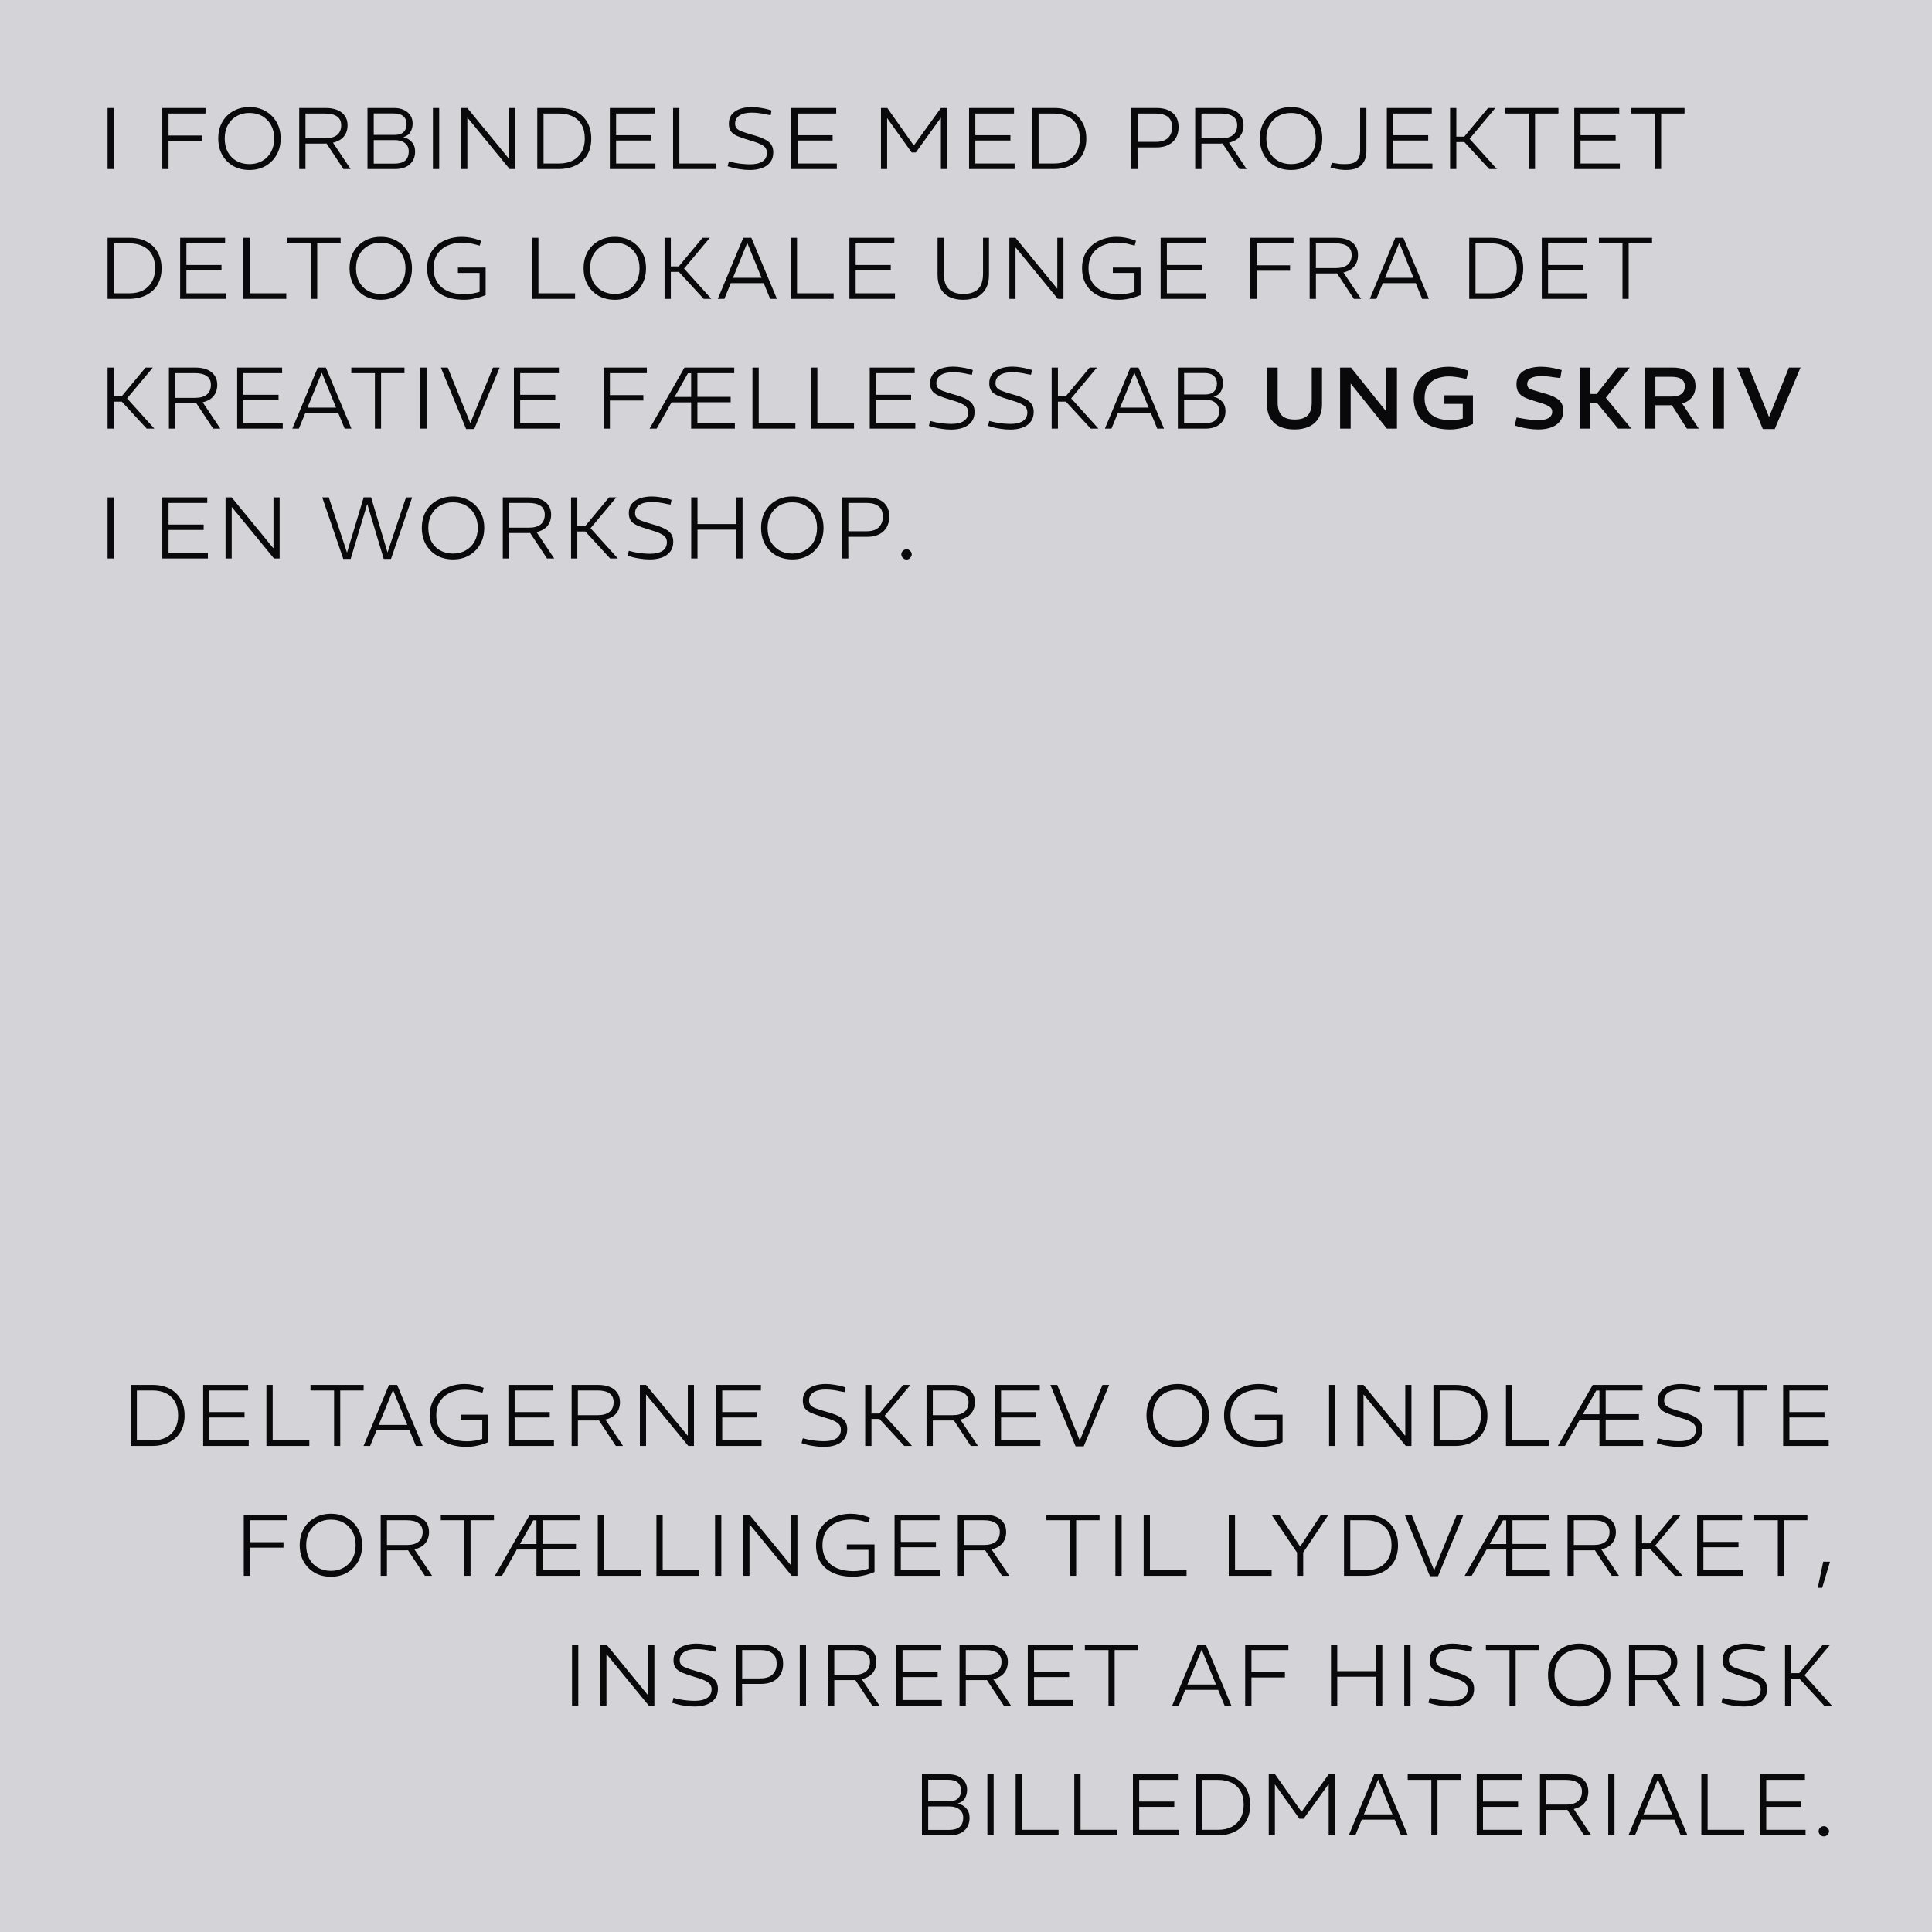<svg width="640" height="640" viewBox="0 0 640 640" fill="none" xmlns="http://www.w3.org/2000/svg">
<rect width="640" height="640" fill="#D4D4D8"/>
<path d="M35.638 56V35.77H37.712V56H35.638ZM53.767 56V35.77H68.081V37.606H55.841V44.882H66.925V46.684H55.841V56H53.767ZM82.637 56.306C80.597 56.306 78.795 55.864 77.231 54.98C75.69 54.073 74.477 52.838 73.593 51.274C72.732 49.71 72.301 47.908 72.301 45.868C72.301 43.828 72.732 42.026 73.593 40.462C74.477 38.898 75.701 37.674 77.265 36.79C78.829 35.906 80.62 35.464 82.637 35.464C84.677 35.464 86.468 35.917 88.009 36.824C89.55 37.708 90.763 38.932 91.647 40.496C92.531 42.037 92.973 43.828 92.973 45.868C92.973 47.908 92.531 49.71 91.647 51.274C90.763 52.838 89.539 54.073 87.975 54.98C86.434 55.864 84.654 56.306 82.637 56.306ZM82.637 54.368C84.224 54.368 85.629 54.017 86.853 53.314C88.1 52.611 89.075 51.625 89.777 50.356C90.48 49.064 90.831 47.568 90.831 45.868C90.831 44.168 90.48 42.683 89.777 41.414C89.075 40.145 88.111 39.159 86.887 38.456C85.663 37.753 84.246 37.402 82.637 37.402C81.028 37.402 79.611 37.753 78.387 38.456C77.163 39.159 76.2 40.145 75.497 41.414C74.794 42.683 74.443 44.168 74.443 45.868C74.443 47.568 74.783 49.064 75.463 50.356C76.166 51.625 77.129 52.611 78.353 53.314C79.6 54.017 81.028 54.368 82.637 54.368ZM99.122 56V35.77H107.928C109.379 35.77 110.637 35.985 111.702 36.416C112.79 36.847 113.629 37.493 114.218 38.354C114.83 39.193 115.136 40.235 115.136 41.482C115.136 42.389 114.978 43.216 114.66 43.964C114.343 44.712 113.867 45.358 113.232 45.902C112.598 46.423 111.793 46.831 110.818 47.126C109.866 47.421 108.722 47.568 107.384 47.568H101.196V56H99.122ZM113.776 56L107.996 47.262L109.968 46.752L116.156 56H113.776ZM101.196 45.8H107.792C109.47 45.8 110.762 45.437 111.668 44.712C112.575 43.964 113.028 42.887 113.028 41.482C113.028 40.167 112.564 39.193 111.634 38.558C110.728 37.923 109.413 37.606 107.69 37.606H101.196V45.8ZM121.734 56V35.77H130.54C132.421 35.77 133.917 36.246 135.028 37.198C136.138 38.15 136.694 39.385 136.694 40.904C136.694 41.947 136.456 42.876 135.98 43.692C135.526 44.485 134.744 45.063 133.634 45.426V45.46C134.79 45.709 135.719 46.242 136.422 47.058C137.147 47.874 137.51 48.917 137.51 50.186C137.51 51.977 136.92 53.393 135.742 54.436C134.586 55.479 132.942 56 130.812 56H121.734ZM123.808 54.198H130.676C132.24 54.198 133.418 53.869 134.212 53.212C135.005 52.532 135.402 51.489 135.402 50.084C135.402 48.951 134.982 48.055 134.144 47.398C133.328 46.741 132.228 46.412 130.846 46.412H123.808V54.198ZM123.808 44.678H130.778C132.092 44.678 133.067 44.361 133.702 43.726C134.359 43.091 134.688 42.219 134.688 41.108C134.688 40.02 134.336 39.159 133.634 38.524C132.954 37.889 131.877 37.572 130.404 37.572H123.808V44.678ZM143.415 56V35.77H145.489V56H143.415ZM152.779 56V35.77H154.819L168.555 52.532H168.657V35.77H170.697V56H168.827L154.887 39H154.819V56H152.779ZM177.98 56V35.77H185.29C187.443 35.77 189.302 36.178 190.866 36.994C192.452 37.81 193.676 38.977 194.538 40.496C195.422 41.992 195.864 43.794 195.864 45.902C195.864 47.987 195.422 49.789 194.538 51.308C193.654 52.804 192.396 53.96 190.764 54.776C189.132 55.592 187.205 56 184.984 56H177.98ZM180.054 54.164H185.188C186.956 54.164 188.474 53.835 189.744 53.178C191.013 52.498 191.988 51.546 192.668 50.322C193.37 49.075 193.722 47.602 193.722 45.902C193.722 44.089 193.37 42.57 192.668 41.346C191.988 40.122 191.002 39.193 189.71 38.558C188.44 37.923 186.933 37.606 185.188 37.606H180.054V54.164ZM202.019 56V35.77H216.911V37.606H204.093V44.78H215.721V46.548H204.093V54.164H217.115V56H202.019ZM222.97 56V35.77H225.044V54.164H237.182V56H222.97ZM248.446 56.306C247.313 56.306 246.259 56.227 245.284 56.068C244.309 55.932 243.482 55.773 242.802 55.592L241.034 55.082L241.442 53.45L243.244 53.892C244.083 54.073 244.978 54.209 245.93 54.3C246.882 54.391 247.732 54.436 248.48 54.436C250.293 54.436 251.676 54.107 252.628 53.45C253.58 52.793 254.056 51.841 254.056 50.594C254.056 49.982 253.897 49.449 253.58 48.996C253.263 48.543 252.696 48.123 251.88 47.738C251.064 47.33 249.885 46.911 248.344 46.48C246.667 45.981 245.318 45.517 244.298 45.086C243.278 44.633 242.541 44.089 242.088 43.454C241.657 42.819 241.442 41.992 241.442 40.972C241.442 39.68 241.782 38.637 242.462 37.844C243.142 37.028 244.06 36.427 245.216 36.042C246.372 35.657 247.653 35.464 249.058 35.464C249.942 35.464 250.86 35.543 251.812 35.702C252.787 35.838 253.716 36.031 254.6 36.28L255.586 36.586L255.28 38.15L254.056 37.946C253.217 37.742 252.379 37.583 251.54 37.47C250.701 37.357 249.863 37.3 249.024 37.3C247.301 37.3 245.953 37.617 244.978 38.252C244.003 38.887 243.516 39.782 243.516 40.938C243.516 41.573 243.675 42.083 243.992 42.468C244.309 42.853 244.876 43.205 245.692 43.522C246.531 43.839 247.732 44.225 249.296 44.678C250.973 45.131 252.311 45.619 253.308 46.14C254.328 46.639 255.053 47.228 255.484 47.908C255.937 48.588 256.164 49.438 256.164 50.458C256.164 51.795 255.813 52.906 255.11 53.79C254.43 54.651 253.512 55.286 252.356 55.694C251.2 56.102 249.897 56.306 248.446 56.306ZM262.117 56V35.77H277.009V37.606H264.191V44.78H275.819V46.548H264.191V54.164H277.213V56H262.117ZM291.833 56V35.77H293.941L302.679 48.146H302.747L311.689 35.77H313.729V56H311.689V38.966L303.393 50.492H301.999L293.873 39.102V56H291.833ZM321.019 56V35.77H335.911V37.606H323.093V44.78H334.721V46.548H323.093V54.164H336.115V56H321.019ZM341.97 56V35.77H349.28C351.433 35.77 353.292 36.178 354.856 36.994C356.443 37.81 357.667 38.977 358.528 40.496C359.412 41.992 359.854 43.794 359.854 45.902C359.854 47.987 359.412 49.789 358.528 51.308C357.644 52.804 356.386 53.96 354.754 54.776C353.122 55.592 351.195 56 348.974 56H341.97ZM344.044 54.164H349.178C350.946 54.164 352.465 53.835 353.734 53.178C355.003 52.498 355.978 51.546 356.658 50.322C357.361 49.075 357.712 47.602 357.712 45.902C357.712 44.089 357.361 42.57 356.658 41.346C355.978 40.122 354.992 39.193 353.7 38.558C352.431 37.923 350.923 37.606 349.178 37.606H344.044V54.164ZM374.775 56V35.77H383.105C385.394 35.77 387.185 36.314 388.477 37.402C389.769 38.49 390.415 40.065 390.415 42.128C390.415 43.488 390.12 44.678 389.531 45.698C388.941 46.695 388.103 47.466 387.015 48.01C385.927 48.554 384.623 48.826 383.105 48.826H376.815L376.849 56H374.775ZM376.849 46.99H382.867C384.023 46.99 384.997 46.809 385.791 46.446C386.607 46.061 387.219 45.505 387.627 44.78C388.057 44.055 388.273 43.182 388.273 42.162C388.273 40.53 387.785 39.363 386.811 38.66C385.859 37.957 384.544 37.606 382.867 37.606H376.849V46.99ZM395.925 56V35.77H404.731C406.182 35.77 407.44 35.985 408.505 36.416C409.593 36.847 410.432 37.493 411.021 38.354C411.633 39.193 411.939 40.235 411.939 41.482C411.939 42.389 411.78 43.216 411.463 43.964C411.146 44.712 410.67 45.358 410.035 45.902C409.4 46.423 408.596 46.831 407.621 47.126C406.669 47.421 405.524 47.568 404.187 47.568H397.999V56H395.925ZM410.579 56L404.799 47.262L406.771 46.752L412.959 56H410.579ZM397.999 45.8H404.595C406.272 45.8 407.564 45.437 408.471 44.712C409.378 43.964 409.831 42.887 409.831 41.482C409.831 40.167 409.366 39.193 408.437 38.558C407.53 37.923 406.216 37.606 404.493 37.606H397.999V45.8ZM427.684 56.306C425.644 56.306 423.842 55.864 422.278 54.98C420.737 54.073 419.524 52.838 418.64 51.274C417.779 49.71 417.348 47.908 417.348 45.868C417.348 43.828 417.779 42.026 418.64 40.462C419.524 38.898 420.748 37.674 422.312 36.79C423.876 35.906 425.667 35.464 427.684 35.464C429.724 35.464 431.515 35.917 433.056 36.824C434.597 37.708 435.81 38.932 436.694 40.496C437.578 42.037 438.02 43.828 438.02 45.868C438.02 47.908 437.578 49.71 436.694 51.274C435.81 52.838 434.586 54.073 433.022 54.98C431.481 55.864 429.701 56.306 427.684 56.306ZM427.684 54.368C429.271 54.368 430.676 54.017 431.9 53.314C433.147 52.611 434.121 51.625 434.824 50.356C435.527 49.064 435.878 47.568 435.878 45.868C435.878 44.168 435.527 42.683 434.824 41.414C434.121 40.145 433.158 39.159 431.934 38.456C430.71 37.753 429.293 37.402 427.684 37.402C426.075 37.402 424.658 37.753 423.434 38.456C422.21 39.159 421.247 40.145 420.544 41.414C419.841 42.683 419.49 44.168 419.49 45.868C419.49 47.568 419.83 49.064 420.51 50.356C421.213 51.625 422.176 52.611 423.4 53.314C424.647 54.017 426.075 54.368 427.684 54.368ZM445.804 56.306C445.169 56.306 444.523 56.261 443.866 56.17C443.209 56.079 442.483 55.932 441.69 55.728L440.738 55.49L441.18 53.926L442.098 54.062C442.619 54.153 443.152 54.232 443.696 54.3C444.24 54.345 444.897 54.368 445.668 54.368C447.413 54.368 448.66 54.005 449.408 53.28C450.179 52.532 450.564 51.433 450.564 49.982V35.77H452.638V49.948C452.638 51.965 452.094 53.529 451.006 54.64C449.941 55.751 448.207 56.306 445.804 56.306ZM459.409 56V35.77H474.301V37.606H461.483V44.78H473.111V46.548H461.483V54.164H474.505V56H459.409ZM493.315 56L485.087 47.058H481.619L481.789 45.256H485.053L492.941 35.77H495.355L486.821 45.97L495.865 56H493.315ZM480.361 56V35.77H482.435V56H480.361ZM506.461 56V37.606H498.641V35.77H516.253V37.606H508.501V56H506.461ZM521.499 56V35.77H536.391V37.606H523.573V44.78H535.201V46.548H523.573V54.164H536.595V56H521.499ZM548.231 56V37.606H540.411V35.77H558.022V37.606H550.271V56H548.231ZM35.638 99V78.77H42.948C45.101 78.77 46.96 79.178 48.524 79.994C50.111 80.81 51.335 81.977 52.196 83.496C53.08 84.992 53.522 86.794 53.522 88.902C53.522 90.987 53.08 92.789 52.196 94.308C51.312 95.804 50.054 96.96 48.422 97.776C46.79 98.592 44.863 99 42.642 99H35.638ZM37.712 97.164H42.846C44.614 97.164 46.133 96.835 47.402 96.178C48.671 95.498 49.646 94.546 50.326 93.322C51.029 92.075 51.38 90.602 51.38 88.902C51.38 87.089 51.029 85.57 50.326 84.346C49.646 83.122 48.66 82.193 47.368 81.558C46.099 80.923 44.591 80.606 42.846 80.606H37.712V97.164ZM59.677 99V78.77H74.569V80.606H61.751V87.78H73.379V89.548H61.751V97.164H74.773V99H59.677ZM80.628 99V78.77H82.702V97.164H94.84V99H80.628ZM103.043 99V80.606H95.223V78.77H112.835V80.606H105.083V99H103.043ZM126.133 99.306C124.093 99.306 122.291 98.864 120.727 97.98C119.186 97.073 117.973 95.838 117.089 94.274C116.228 92.71 115.797 90.908 115.797 88.868C115.797 86.828 116.228 85.026 117.089 83.462C117.973 81.898 119.197 80.674 120.761 79.79C122.325 78.906 124.116 78.464 126.133 78.464C128.173 78.464 129.964 78.917 131.505 79.824C133.047 80.708 134.259 81.932 135.143 83.496C136.027 85.037 136.469 86.828 136.469 88.868C136.469 90.908 136.027 92.71 135.143 94.274C134.259 95.838 133.035 97.073 131.471 97.98C129.93 98.864 128.151 99.306 126.133 99.306ZM126.133 97.368C127.72 97.368 129.125 97.017 130.349 96.314C131.596 95.611 132.571 94.625 133.273 93.356C133.976 92.064 134.327 90.568 134.327 88.868C134.327 87.168 133.976 85.683 133.273 84.414C132.571 83.145 131.607 82.159 130.383 81.456C129.159 80.753 127.743 80.402 126.133 80.402C124.524 80.402 123.107 80.753 121.883 81.456C120.659 82.159 119.696 83.145 118.993 84.414C118.291 85.683 117.939 87.168 117.939 88.868C117.939 90.568 118.279 92.064 118.959 93.356C119.662 94.625 120.625 95.611 121.849 96.314C123.096 97.017 124.524 97.368 126.133 97.368ZM153.872 99.306C151.288 99.306 149.067 98.898 147.208 98.082C145.372 97.243 143.956 96.042 142.958 94.478C141.984 92.914 141.496 91.033 141.496 88.834C141.496 86.613 142.018 84.731 143.06 83.19C144.103 81.649 145.486 80.481 147.208 79.688C148.954 78.872 150.892 78.464 153.022 78.464C153.997 78.464 154.938 78.555 155.844 78.736C156.751 78.895 157.601 79.121 158.394 79.416L159.346 79.756L158.938 81.354L157.85 81.082C157.012 80.833 156.184 80.651 155.368 80.538C154.552 80.425 153.782 80.368 153.056 80.368C151.288 80.368 149.69 80.697 148.262 81.354C146.834 81.989 145.701 82.941 144.862 84.21C144.046 85.457 143.638 87.009 143.638 88.868C143.638 90.681 144.046 92.234 144.862 93.526C145.678 94.795 146.846 95.77 148.364 96.45C149.906 97.13 151.742 97.47 153.872 97.47C154.688 97.47 155.584 97.391 156.558 97.232C157.556 97.051 158.496 96.813 159.38 96.518L158.87 97.47V90.398H151.696V88.63H160.876V97.742C160.151 98.059 159.392 98.331 158.598 98.558C157.805 98.785 157.012 98.966 156.218 99.102C155.425 99.238 154.643 99.306 153.872 99.306ZM176.286 99V78.77H178.36V97.164H190.498V99H176.286ZM203.663 99.306C201.623 99.306 199.821 98.864 198.257 97.98C196.715 97.073 195.503 95.838 194.619 94.274C193.757 92.71 193.327 90.908 193.327 88.868C193.327 86.828 193.757 85.026 194.619 83.462C195.503 81.898 196.727 80.674 198.291 79.79C199.855 78.906 201.645 78.464 203.663 78.464C205.703 78.464 207.493 78.917 209.035 79.824C210.576 80.708 211.789 81.932 212.673 83.496C213.557 85.037 213.999 86.828 213.999 88.868C213.999 90.908 213.557 92.71 212.673 94.274C211.789 95.838 210.565 97.073 209.001 97.98C207.459 98.864 205.68 99.306 203.663 99.306ZM203.663 97.368C205.249 97.368 206.655 97.017 207.879 96.314C209.125 95.611 210.1 94.625 210.803 93.356C211.505 92.064 211.857 90.568 211.857 88.868C211.857 87.168 211.505 85.683 210.803 84.414C210.1 83.145 209.137 82.159 207.913 81.456C206.689 80.753 205.272 80.402 203.663 80.402C202.053 80.402 200.637 80.753 199.413 81.456C198.189 82.159 197.225 83.145 196.523 84.414C195.82 85.683 195.469 87.168 195.469 88.868C195.469 90.568 195.809 92.064 196.489 93.356C197.191 94.625 198.155 95.611 199.379 96.314C200.625 97.017 202.053 97.368 203.663 97.368ZM233.102 99L224.874 90.058H221.406L221.576 88.256H224.84L232.728 78.77H235.142L226.608 88.97L235.652 99H233.102ZM220.148 99V78.77H222.222V99H220.148ZM237.782 99L246.214 78.77H248.9L257.366 99H255.122L247.574 80.538H247.506L239.958 99H237.782ZM241.624 93.798V92.03H253.388V93.798H241.624ZM261.951 99V78.77H264.025V97.164H276.163V99H261.951ZM281.374 99V78.77H296.266V80.606H283.448V87.78H295.076V89.548H283.448V97.164H296.47V99H281.374ZM319.115 99.306C317.392 99.306 315.885 99.011 314.593 98.422C313.324 97.81 312.338 96.892 311.635 95.668C310.932 94.444 310.581 92.891 310.581 91.01V78.77H312.655V90.602C312.655 92.982 313.21 94.705 314.321 95.77C315.454 96.835 317.064 97.368 319.149 97.368C321.257 97.368 322.866 96.835 323.977 95.77C325.088 94.705 325.643 92.982 325.643 90.602V78.77H327.615V91.01C327.615 92.891 327.252 94.444 326.527 95.668C325.824 96.892 324.838 97.81 323.569 98.422C322.3 99.011 320.815 99.306 319.115 99.306ZM334.367 99V78.77H336.407L350.143 95.532H350.245V78.77H352.285V99H350.415L336.475 82H336.407V99H334.367ZM370.822 99.306C368.238 99.306 366.016 98.898 364.158 98.082C362.322 97.243 360.905 96.042 359.908 94.478C358.933 92.914 358.446 91.033 358.446 88.834C358.446 86.613 358.967 84.731 360.01 83.19C361.052 81.649 362.435 80.481 364.158 79.688C365.903 78.872 367.841 78.464 369.972 78.464C370.946 78.464 371.887 78.555 372.794 78.736C373.7 78.895 374.55 79.121 375.344 79.416L376.296 79.756L375.888 81.354L374.8 81.082C373.961 80.833 373.134 80.651 372.318 80.538C371.502 80.425 370.731 80.368 370.006 80.368C368.238 80.368 366.64 80.697 365.212 81.354C363.784 81.989 362.65 82.941 361.812 84.21C360.996 85.457 360.588 87.009 360.588 88.868C360.588 90.681 360.996 92.234 361.812 93.526C362.628 94.795 363.795 95.77 365.314 96.45C366.855 97.13 368.691 97.47 370.822 97.47C371.638 97.47 372.533 97.391 373.508 97.232C374.505 97.051 375.446 96.813 376.33 96.518L375.82 97.47V90.398H368.646V88.63H377.826V97.742C377.1 98.059 376.341 98.331 375.548 98.558C374.754 98.785 373.961 98.966 373.168 99.102C372.374 99.238 371.592 99.306 370.822 99.306ZM384.47 99V78.77H399.362V80.606H386.544V87.78H398.172V89.548H386.544V97.164H399.566V99H384.47ZM414.187 99V78.77H428.501V80.606H416.261V87.882H427.345V89.684H416.261V99H414.187ZM433.843 99V78.77H442.649C444.1 78.77 445.358 78.985 446.423 79.416C447.511 79.847 448.35 80.493 448.939 81.354C449.551 82.193 449.857 83.235 449.857 84.482C449.857 85.389 449.698 86.216 449.381 86.964C449.064 87.712 448.588 88.358 447.953 88.902C447.318 89.423 446.514 89.831 445.539 90.126C444.587 90.421 443.442 90.568 442.105 90.568H435.917V99H433.843ZM448.497 99L442.717 90.262L444.689 89.752L450.877 99H448.497ZM435.917 88.8H442.513C444.19 88.8 445.482 88.437 446.389 87.712C447.296 86.964 447.749 85.887 447.749 84.482C447.749 83.167 447.284 82.193 446.355 81.558C445.448 80.923 444.134 80.606 442.411 80.606H435.917V88.8ZM453.768 99L462.2 78.77H464.886L473.352 99H471.108L463.56 80.538H463.492L455.944 99H453.768ZM457.61 93.798V92.03H469.374V93.798H457.61ZM486.702 99V78.77H494.012C496.166 78.77 498.024 79.178 499.588 79.994C501.175 80.81 502.399 81.977 503.26 83.496C504.144 84.992 504.586 86.794 504.586 88.902C504.586 90.987 504.144 92.789 503.26 94.308C502.376 95.804 501.118 96.96 499.486 97.776C497.854 98.592 495.928 99 493.706 99H486.702ZM488.776 97.164H493.91C495.678 97.164 497.197 96.835 498.466 96.178C499.736 95.498 500.71 94.546 501.39 93.322C502.093 92.075 502.444 90.602 502.444 88.902C502.444 87.089 502.093 85.57 501.39 84.346C500.71 83.122 499.724 82.193 498.432 81.558C497.163 80.923 495.656 80.606 493.91 80.606H488.776V97.164ZM510.742 99V78.77H525.634V80.606H512.816V87.78H524.444V89.548H512.816V97.164H525.838V99H510.742ZM537.473 99V80.606H529.653V78.77H547.265V80.606H539.513V99H537.473ZM48.592 142L40.364 133.058H36.896L37.066 131.256H40.33L48.218 121.77H50.632L42.098 131.97L51.142 142H48.592ZM35.638 142V121.77H37.712V142H35.638ZM55.958 142V121.77H64.764C66.215 121.77 67.473 121.985 68.538 122.416C69.626 122.847 70.465 123.493 71.054 124.354C71.666 125.193 71.972 126.235 71.972 127.482C71.972 128.389 71.814 129.216 71.496 129.964C71.179 130.712 70.703 131.358 70.068 131.902C69.434 132.423 68.629 132.831 67.654 133.126C66.702 133.421 65.558 133.568 64.22 133.568H58.032V142H55.958ZM70.612 142L64.832 133.262L66.804 132.752L72.992 142H70.612ZM58.032 131.8H64.628C66.306 131.8 67.598 131.437 68.504 130.712C69.411 129.964 69.864 128.887 69.864 127.482C69.864 126.167 69.4 125.193 68.47 124.558C67.564 123.923 66.249 123.606 64.526 123.606H58.032V131.8ZM78.57 142V121.77H93.462V123.606H80.644V130.78H92.272V132.548H80.644V140.164H93.666V142H78.57ZM96.835 142L105.267 121.77H107.953L116.419 142H114.175L106.627 123.538H106.559L99.011 142H96.835ZM100.677 136.798V135.03H112.441V136.798H100.677ZM124.193 142V123.606H116.373V121.77H133.985V123.606H126.233V142H124.193ZM139.232 142V121.77H141.306V142H139.232ZM154.409 142.136L146.045 121.77H148.323L155.769 140.096H155.837L163.317 121.77H165.527L157.095 142.136H154.409ZM170.243 142V121.77H185.135V123.606H172.317V130.78H183.945V132.548H172.317V140.164H185.339V142H170.243ZM199.96 142V121.77H214.274V123.606H202.034V130.882H213.118V132.684H202.034V142H199.96ZM215.181 142L226.741 121.77H230.379V123.64H227.897L217.527 142H215.181ZM221.709 133.296V131.494H230.311V133.296H221.709ZM228.951 142V121.77H243.231V123.606H231.025V131.46H242.041V133.262H231.025V140.164H243.435V142H228.951ZM249.267 142V121.77H251.341V140.164H263.479V142H249.267ZM268.691 142V121.77H270.765V140.164H282.903V142H268.691ZM288.115 142V121.77H303.007V123.606H290.189V130.78H301.817V132.548H290.189V140.164H303.211V142H288.115ZM315.118 142.306C313.984 142.306 312.93 142.227 311.956 142.068C310.981 141.932 310.154 141.773 309.474 141.592L307.706 141.082L308.114 139.45L309.916 139.892C310.754 140.073 311.65 140.209 312.602 140.3C313.554 140.391 314.404 140.436 315.152 140.436C316.965 140.436 318.348 140.107 319.3 139.45C320.252 138.793 320.728 137.841 320.728 136.594C320.728 135.982 320.569 135.449 320.252 134.996C319.934 134.543 319.368 134.123 318.552 133.738C317.736 133.33 316.557 132.911 315.016 132.48C313.338 131.981 311.99 131.517 310.97 131.086C309.95 130.633 309.213 130.089 308.76 129.454C308.329 128.819 308.114 127.992 308.114 126.972C308.114 125.68 308.454 124.637 309.134 123.844C309.814 123.028 310.732 122.427 311.888 122.042C313.044 121.657 314.324 121.464 315.73 121.464C316.614 121.464 317.532 121.543 318.484 121.702C319.458 121.838 320.388 122.031 321.272 122.28L322.258 122.586L321.952 124.15L320.728 123.946C319.889 123.742 319.05 123.583 318.212 123.47C317.373 123.357 316.534 123.3 315.696 123.3C313.973 123.3 312.624 123.617 311.65 124.252C310.675 124.887 310.188 125.782 310.188 126.938C310.188 127.573 310.346 128.083 310.664 128.468C310.981 128.853 311.548 129.205 312.364 129.522C313.202 129.839 314.404 130.225 315.968 130.678C317.645 131.131 318.982 131.619 319.98 132.14C321 132.639 321.725 133.228 322.156 133.908C322.609 134.588 322.836 135.438 322.836 136.458C322.836 137.795 322.484 138.906 321.782 139.79C321.102 140.651 320.184 141.286 319.028 141.694C317.872 142.102 316.568 142.306 315.118 142.306ZM334.708 142.306C333.574 142.306 332.52 142.227 331.546 142.068C330.571 141.932 329.744 141.773 329.064 141.592L327.296 141.082L327.704 139.45L329.506 139.892C330.344 140.073 331.24 140.209 332.192 140.3C333.144 140.391 333.994 140.436 334.742 140.436C336.555 140.436 337.938 140.107 338.89 139.45C339.842 138.793 340.318 137.841 340.318 136.594C340.318 135.982 340.159 135.449 339.842 134.996C339.524 134.543 338.958 134.123 338.142 133.738C337.326 133.33 336.147 132.911 334.606 132.48C332.928 131.981 331.58 131.517 330.56 131.086C329.54 130.633 328.803 130.089 328.35 129.454C327.919 128.819 327.704 127.992 327.704 126.972C327.704 125.68 328.044 124.637 328.724 123.844C329.404 123.028 330.322 122.427 331.478 122.042C332.634 121.657 333.914 121.464 335.32 121.464C336.204 121.464 337.122 121.543 338.074 121.702C339.048 121.838 339.978 122.031 340.862 122.28L341.848 122.586L341.542 124.15L340.318 123.946C339.479 123.742 338.64 123.583 337.802 123.47C336.963 123.357 336.124 123.3 335.286 123.3C333.563 123.3 332.214 123.617 331.24 124.252C330.265 124.887 329.778 125.782 329.778 126.938C329.778 127.573 329.936 128.083 330.254 128.468C330.571 128.853 331.138 129.205 331.954 129.522C332.792 129.839 333.994 130.225 335.558 130.678C337.235 131.131 338.572 131.619 339.57 132.14C340.59 132.639 341.315 133.228 341.746 133.908C342.199 134.588 342.426 135.438 342.426 136.458C342.426 137.795 342.074 138.906 341.372 139.79C340.692 140.651 339.774 141.286 338.618 141.694C337.462 142.102 336.158 142.306 334.708 142.306ZM361.332 142L353.104 133.058H349.636L349.806 131.256H353.07L360.958 121.77H363.372L354.838 131.97L363.882 142H361.332ZM348.378 142V121.77H350.452V142H348.378ZM366.013 142L374.445 121.77H377.131L385.597 142H383.353L375.805 123.538H375.737L368.189 142H366.013ZM369.855 136.798V135.03H381.619V136.798H369.855ZM390.181 142V121.77H398.987C400.868 121.77 402.364 122.246 403.475 123.198C404.586 124.15 405.141 125.385 405.141 126.904C405.141 127.947 404.903 128.876 404.427 129.692C403.974 130.485 403.192 131.063 402.081 131.426V131.46C403.237 131.709 404.166 132.242 404.869 133.058C405.594 133.874 405.957 134.917 405.957 136.186C405.957 137.977 405.368 139.393 404.189 140.436C403.033 141.479 401.39 142 399.259 142H390.181ZM392.255 140.198H399.123C400.687 140.198 401.866 139.869 402.659 139.212C403.452 138.532 403.849 137.489 403.849 136.084C403.849 134.951 403.43 134.055 402.591 133.398C401.775 132.741 400.676 132.412 399.293 132.412H392.255V140.198ZM392.255 130.678H399.225C400.54 130.678 401.514 130.361 402.149 129.726C402.806 129.091 403.135 128.219 403.135 127.108C403.135 126.02 402.784 125.159 402.081 124.524C401.401 123.889 400.324 123.572 398.851 123.572H392.255V130.678ZM428.788 142.272C426.952 142.272 425.354 141.966 423.994 141.354C422.634 140.719 421.58 139.779 420.832 138.532C420.084 137.285 419.71 135.755 419.71 133.942V121.77H423.246V133.33C423.246 135.257 423.7 136.685 424.606 137.614C425.536 138.521 426.964 138.974 428.89 138.974C430.862 138.974 432.29 138.521 433.174 137.614C434.081 136.685 434.534 135.257 434.534 133.33V121.77H437.934V133.942C437.934 135.755 437.549 137.285 436.778 138.532C436.03 139.779 434.965 140.719 433.582 141.354C432.222 141.966 430.624 142.272 428.788 142.272ZM443.928 142V121.77H447.532L459.16 136.254H459.262V121.77H462.764V142H459.432L447.464 127.074H447.43V142H443.928ZM480.413 142.272C477.852 142.272 475.665 141.864 473.851 141.048C472.061 140.209 470.689 139.019 469.737 137.478C468.785 135.914 468.309 134.044 468.309 131.868C468.309 129.601 468.819 127.709 469.839 126.19C470.882 124.649 472.276 123.481 474.021 122.688C475.789 121.895 477.75 121.498 479.903 121.498C480.833 121.498 481.762 121.589 482.691 121.77C483.621 121.929 484.539 122.167 485.445 122.484L486.397 122.824L485.785 125.544L484.629 125.306C483.791 125.102 482.975 124.955 482.181 124.864C481.411 124.751 480.685 124.694 480.005 124.694C478.419 124.694 477.013 124.955 475.789 125.476C474.588 125.997 473.636 126.791 472.933 127.856C472.253 128.921 471.913 130.27 471.913 131.902C471.913 133.489 472.253 134.826 472.933 135.914C473.613 137.002 474.577 137.818 475.823 138.362C477.093 138.906 478.645 139.178 480.481 139.178C481.229 139.178 482.034 139.121 482.895 139.008C483.779 138.872 484.629 138.679 485.445 138.43L484.561 139.484V133.806H478.475V130.95H487.927V140.47C487.202 140.81 486.42 141.127 485.581 141.422C484.765 141.694 483.915 141.898 483.031 142.034C482.17 142.193 481.297 142.272 480.413 142.272ZM509.626 142.272C508.538 142.272 507.473 142.193 506.43 142.034C505.41 141.898 504.47 141.717 503.608 141.49L501.772 140.98L502.384 138.294L504.492 138.668C505.24 138.804 506.102 138.929 507.076 139.042C508.051 139.133 508.924 139.178 509.694 139.178C511.168 139.178 512.278 138.94 513.026 138.464C513.797 137.965 514.182 137.274 514.182 136.39C514.182 135.914 514.058 135.517 513.808 135.2C513.559 134.86 513.072 134.531 512.346 134.214C511.644 133.874 510.59 133.511 509.184 133.126C507.53 132.65 506.204 132.185 505.206 131.732C504.209 131.256 503.484 130.678 503.03 129.998C502.577 129.295 502.35 128.4 502.35 127.312C502.35 125.952 502.713 124.841 503.438 123.98C504.164 123.119 505.138 122.495 506.362 122.11C507.586 121.702 508.958 121.498 510.476 121.498C511.36 121.498 512.29 121.566 513.264 121.702C514.239 121.838 515.202 122.031 516.154 122.28L517.344 122.586L516.868 125.238L515.168 125.034C514.511 124.921 513.774 124.819 512.958 124.728C512.165 124.637 511.372 124.592 510.578 124.592C509.082 124.592 507.926 124.819 507.11 125.272C506.317 125.703 505.92 126.36 505.92 127.244C505.92 127.72 506.045 128.105 506.294 128.4C506.566 128.695 507.076 128.967 507.824 129.216C508.572 129.465 509.672 129.794 511.122 130.202C512.8 130.633 514.126 131.109 515.1 131.63C516.075 132.151 516.778 132.763 517.208 133.466C517.639 134.169 517.854 135.03 517.854 136.05C517.854 137.478 517.48 138.657 516.732 139.586C516.007 140.515 515.021 141.195 513.774 141.626C512.55 142.057 511.168 142.272 509.626 142.272ZM536.034 142L529.03 133.466H525.324L525.698 130.508H528.894L535.796 121.77H539.876L531.954 131.766L540.386 142H536.034ZM523.284 142V121.77H526.82V142H523.284ZM544.832 142V121.77H554.25C555.769 121.77 557.072 122.019 558.16 122.518C559.271 122.994 560.132 123.685 560.744 124.592C561.356 125.499 561.662 126.598 561.662 127.89C561.662 128.933 561.47 129.851 561.084 130.644C560.699 131.437 560.132 132.106 559.384 132.65C558.659 133.171 557.775 133.568 556.732 133.84C555.712 134.112 554.556 134.248 553.264 134.248H548.368V142H544.832ZM558.806 142L553.536 133.772L556.868 133.092L562.75 142H558.806ZM548.368 131.358H553.876C555.236 131.358 556.279 131.075 557.004 130.508C557.752 129.919 558.126 129.069 558.126 127.958C558.126 126.893 557.752 126.111 557.004 125.612C556.279 125.091 555.214 124.83 553.808 124.83H548.368V131.358ZM567.543 142V121.77H571.079V142H567.543ZM583.962 142.136L575.462 121.77H579.338L585.968 138.022H586.07L592.598 121.77H596.44L587.906 142.136H583.962ZM35.638 185V164.77H37.712V185H35.638ZM53.767 185V164.77H68.659V166.606H55.841V173.78H67.469V175.548H55.841V183.164H68.863V185H53.767ZM74.718 185V164.77H76.758L90.494 181.532H90.596V164.77H92.636V185H90.766L76.826 168H76.758V185H74.718ZM113.717 185.136L106.747 164.77H108.923L115.077 183.436L114.329 182.994H114.975L120.483 164.736H122.931L128.473 183.334L127.521 182.926H128.405L134.491 164.77H136.531L129.527 185.136H127.113L121.503 166.402L122.183 167.082H121.605L116.165 185.136H113.717ZM150.073 185.306C148.033 185.306 146.231 184.864 144.667 183.98C143.125 183.073 141.913 181.838 141.029 180.274C140.167 178.71 139.737 176.908 139.737 174.868C139.737 172.828 140.167 171.026 141.029 169.462C141.913 167.898 143.137 166.674 144.701 165.79C146.265 164.906 148.055 164.464 150.073 164.464C152.113 164.464 153.903 164.917 155.445 165.824C156.986 166.708 158.199 167.932 159.083 169.496C159.967 171.037 160.409 172.828 160.409 174.868C160.409 176.908 159.967 178.71 159.083 180.274C158.199 181.838 156.975 183.073 155.411 183.98C153.869 184.864 152.09 185.306 150.073 185.306ZM150.073 183.368C151.659 183.368 153.065 183.017 154.289 182.314C155.535 181.611 156.51 180.625 157.213 179.356C157.915 178.064 158.267 176.568 158.267 174.868C158.267 173.168 157.915 171.683 157.213 170.414C156.51 169.145 155.547 168.159 154.323 167.456C153.099 166.753 151.682 166.402 150.073 166.402C148.463 166.402 147.047 166.753 145.823 167.456C144.599 168.159 143.635 169.145 142.933 170.414C142.23 171.683 141.879 173.168 141.879 174.868C141.879 176.568 142.219 178.064 142.899 179.356C143.601 180.625 144.565 181.611 145.789 182.314C147.035 183.017 148.463 183.368 150.073 183.368ZM166.558 185V164.77H175.364C176.815 164.77 178.073 164.985 179.138 165.416C180.226 165.847 181.065 166.493 181.654 167.354C182.266 168.193 182.572 169.235 182.572 170.482C182.572 171.389 182.413 172.216 182.096 172.964C181.779 173.712 181.303 174.358 180.668 174.902C180.033 175.423 179.229 175.831 178.254 176.126C177.302 176.421 176.157 176.568 174.82 176.568H168.632V185H166.558ZM181.212 185L175.432 176.262L177.404 175.752L183.592 185H181.212ZM168.632 174.8H175.228C176.905 174.8 178.197 174.437 179.104 173.712C180.011 172.964 180.464 171.887 180.464 170.482C180.464 169.167 179.999 168.193 179.07 167.558C178.163 166.923 176.849 166.606 175.126 166.606H168.632V174.8ZM202.123 185L193.895 176.058H190.427L190.597 174.256H193.861L201.749 164.77H204.163L195.629 174.97L204.673 185H202.123ZM189.169 185V164.77H191.243V185H189.169ZM215.309 185.306C214.176 185.306 213.122 185.227 212.147 185.068C211.172 184.932 210.345 184.773 209.665 184.592L207.897 184.082L208.305 182.45L210.107 182.892C210.946 183.073 211.841 183.209 212.793 183.3C213.745 183.391 214.595 183.436 215.343 183.436C217.156 183.436 218.539 183.107 219.491 182.45C220.443 181.793 220.919 180.841 220.919 179.594C220.919 178.982 220.76 178.449 220.443 177.996C220.126 177.543 219.559 177.123 218.743 176.738C217.927 176.33 216.748 175.911 215.207 175.48C213.53 174.981 212.181 174.517 211.161 174.086C210.141 173.633 209.404 173.089 208.951 172.454C208.52 171.819 208.305 170.992 208.305 169.972C208.305 168.68 208.645 167.637 209.325 166.844C210.005 166.028 210.923 165.427 212.079 165.042C213.235 164.657 214.516 164.464 215.921 164.464C216.805 164.464 217.723 164.543 218.675 164.702C219.65 164.838 220.579 165.031 221.463 165.28L222.449 165.586L222.143 167.15L220.919 166.946C220.08 166.742 219.242 166.583 218.403 166.47C217.564 166.357 216.726 166.3 215.887 166.3C214.164 166.3 212.816 166.617 211.841 167.252C210.866 167.887 210.379 168.782 210.379 169.938C210.379 170.573 210.538 171.083 210.855 171.468C211.172 171.853 211.739 172.205 212.555 172.522C213.394 172.839 214.595 173.225 216.159 173.678C217.836 174.131 219.174 174.619 220.171 175.14C221.191 175.639 221.916 176.228 222.347 176.908C222.8 177.588 223.027 178.438 223.027 179.458C223.027 180.795 222.676 181.906 221.973 182.79C221.293 183.651 220.375 184.286 219.219 184.694C218.063 185.102 216.76 185.306 215.309 185.306ZM228.98 185V164.77H231.054V173.61H243.94V164.77H245.98V185H243.94V175.446H231.054V185H228.98ZM262.465 185.306C260.425 185.306 258.623 184.864 257.059 183.98C255.518 183.073 254.305 181.838 253.421 180.274C252.56 178.71 252.129 176.908 252.129 174.868C252.129 172.828 252.56 171.026 253.421 169.462C254.305 167.898 255.529 166.674 257.093 165.79C258.657 164.906 260.448 164.464 262.465 164.464C264.505 164.464 266.296 164.917 267.837 165.824C269.379 166.708 270.591 167.932 271.475 169.496C272.359 171.037 272.801 172.828 272.801 174.868C272.801 176.908 272.359 178.71 271.475 180.274C270.591 181.838 269.367 183.073 267.803 183.98C266.262 184.864 264.483 185.306 262.465 185.306ZM262.465 183.368C264.052 183.368 265.457 183.017 266.681 182.314C267.928 181.611 268.903 180.625 269.605 179.356C270.308 178.064 270.659 176.568 270.659 174.868C270.659 173.168 270.308 171.683 269.605 170.414C268.903 169.145 267.939 168.159 266.715 167.456C265.491 166.753 264.075 166.402 262.465 166.402C260.856 166.402 259.439 166.753 258.215 167.456C256.991 168.159 256.028 169.145 255.325 170.414C254.623 171.683 254.271 173.168 254.271 174.868C254.271 176.568 254.611 178.064 255.291 179.356C255.994 180.625 256.957 181.611 258.181 182.314C259.428 183.017 260.856 183.368 262.465 183.368ZM278.951 185V164.77H287.281C289.57 164.77 291.361 165.314 292.653 166.402C293.945 167.49 294.591 169.065 294.591 171.128C294.591 172.488 294.296 173.678 293.707 174.698C293.117 175.695 292.279 176.466 291.191 177.01C290.103 177.554 288.799 177.826 287.281 177.826H280.991L281.025 185H278.951ZM281.025 175.99H287.043C288.199 175.99 289.173 175.809 289.967 175.446C290.783 175.061 291.395 174.505 291.803 173.78C292.233 173.055 292.449 172.182 292.449 171.162C292.449 169.53 291.961 168.363 290.987 167.66C290.035 166.957 288.72 166.606 287.043 166.606H281.025V175.99ZM300.305 185.34C300.01 185.34 299.727 185.261 299.455 185.102C299.183 184.943 298.968 184.728 298.809 184.456C298.65 184.184 298.571 183.901 298.571 183.606C298.571 183.311 298.65 183.039 298.809 182.79C298.968 182.541 299.183 182.337 299.455 182.178C299.727 182.019 300.022 181.94 300.339 181.94C300.634 181.94 300.906 182.019 301.155 182.178C301.404 182.337 301.608 182.541 301.767 182.79C301.948 183.039 302.039 183.311 302.039 183.606C302.039 183.901 301.948 184.184 301.767 184.456C301.608 184.728 301.404 184.943 301.155 185.102C300.906 185.261 300.622 185.34 300.305 185.34Z" fill="#09090B"/>
<path d="M43.267 479V458.77H50.577C52.73 458.77 54.589 459.178 56.153 459.994C57.74 460.81 58.964 461.977 59.825 463.496C60.709 464.992 61.151 466.794 61.151 468.902C61.151 470.987 60.709 472.789 59.825 474.308C58.941 475.804 57.683 476.96 56.051 477.776C54.419 478.592 52.492 479 50.271 479H43.267ZM45.341 477.164H50.475C52.243 477.164 53.762 476.835 55.031 476.178C56.3 475.498 57.275 474.546 57.955 473.322C58.658 472.075 59.009 470.602 59.009 468.902C59.009 467.089 58.658 465.57 57.955 464.346C57.275 463.122 56.289 462.193 54.997 461.558C53.728 460.923 52.22 460.606 50.475 460.606H45.341V477.164ZM67.306 479V458.77H82.198V460.606H69.38V467.78H81.008V469.548H69.38V477.164H82.402V479H67.306ZM88.257 479V458.77H90.331V477.164H102.469V479H88.257ZM110.672 479V460.606H102.852V458.77H120.464V460.606H112.712V479H110.672ZM120.434 479L128.866 458.77H131.552L140.018 479H137.774L130.226 460.538H130.158L122.61 479H120.434ZM124.276 473.798V472.03H136.04V473.798H124.276ZM154.761 479.306C152.177 479.306 149.956 478.898 148.097 478.082C146.261 477.243 144.844 476.042 143.847 474.478C142.872 472.914 142.385 471.033 142.385 468.834C142.385 466.613 142.906 464.731 143.949 463.19C144.992 461.649 146.374 460.481 148.097 459.688C149.842 458.872 151.78 458.464 153.911 458.464C154.886 458.464 155.826 458.555 156.733 458.736C157.64 458.895 158.49 459.121 159.283 459.416L160.235 459.756L159.827 461.354L158.739 461.082C157.9 460.833 157.073 460.651 156.257 460.538C155.441 460.425 154.67 460.368 153.945 460.368C152.177 460.368 150.579 460.697 149.151 461.354C147.723 461.989 146.59 462.941 145.751 464.21C144.935 465.457 144.527 467.009 144.527 468.868C144.527 470.681 144.935 472.234 145.751 473.526C146.567 474.795 147.734 475.77 149.253 476.45C150.794 477.13 152.63 477.47 154.761 477.47C155.577 477.47 156.472 477.391 157.447 477.232C158.444 477.051 159.385 476.813 160.269 476.518L159.759 477.47V470.398H152.585V468.63H161.765V477.742C161.04 478.059 160.28 478.331 159.487 478.558C158.694 478.785 157.9 478.966 157.107 479.102C156.314 479.238 155.532 479.306 154.761 479.306ZM168.409 479V458.77H183.301V460.606H170.483V467.78H182.111V469.548H170.483V477.164H183.505V479H168.409ZM189.361 479V458.77H198.167C199.617 458.77 200.875 458.985 201.941 459.416C203.029 459.847 203.867 460.493 204.457 461.354C205.069 462.193 205.375 463.235 205.375 464.482C205.375 465.389 205.216 466.216 204.899 466.964C204.581 467.712 204.105 468.358 203.471 468.902C202.836 469.423 202.031 469.831 201.057 470.126C200.105 470.421 198.96 470.568 197.623 470.568H191.435V479H189.361ZM204.015 479L198.235 470.262L200.207 469.752L206.395 479H204.015ZM191.435 468.8H198.031C199.708 468.8 201 468.437 201.907 467.712C202.813 466.964 203.267 465.887 203.267 464.482C203.267 463.167 202.802 462.193 201.873 461.558C200.966 460.923 199.651 460.606 197.929 460.606H191.435V468.8ZM211.972 479V458.77H214.012L227.748 475.532H227.85V458.77H229.89V479H228.02L214.08 462H214.012V479H211.972ZM237.173 479V458.77H252.065V460.606H239.247V467.78H250.875V469.548H239.247V477.164H252.269V479H237.173ZM272.942 479.306C271.809 479.306 270.755 479.227 269.78 479.068C268.805 478.932 267.978 478.773 267.298 478.592L265.53 478.082L265.938 476.45L267.74 476.892C268.579 477.073 269.474 477.209 270.426 477.3C271.378 477.391 272.228 477.436 272.976 477.436C274.789 477.436 276.172 477.107 277.124 476.45C278.076 475.793 278.552 474.841 278.552 473.594C278.552 472.982 278.393 472.449 278.076 471.996C277.759 471.543 277.192 471.123 276.376 470.738C275.56 470.33 274.381 469.911 272.84 469.48C271.163 468.981 269.814 468.517 268.794 468.086C267.774 467.633 267.037 467.089 266.584 466.454C266.153 465.819 265.938 464.992 265.938 463.972C265.938 462.68 266.278 461.637 266.958 460.844C267.638 460.028 268.556 459.427 269.712 459.042C270.868 458.657 272.149 458.464 273.554 458.464C274.438 458.464 275.356 458.543 276.308 458.702C277.283 458.838 278.212 459.031 279.096 459.28L280.082 459.586L279.776 461.15L278.552 460.946C277.713 460.742 276.875 460.583 276.036 460.47C275.197 460.357 274.359 460.3 273.52 460.3C271.797 460.3 270.449 460.617 269.474 461.252C268.499 461.887 268.012 462.782 268.012 463.938C268.012 464.573 268.171 465.083 268.488 465.468C268.805 465.853 269.372 466.205 270.188 466.522C271.027 466.839 272.228 467.225 273.792 467.678C275.469 468.131 276.807 468.619 277.804 469.14C278.824 469.639 279.549 470.228 279.98 470.908C280.433 471.588 280.66 472.438 280.66 473.458C280.66 474.795 280.309 475.906 279.606 476.79C278.926 477.651 278.008 478.286 276.852 478.694C275.696 479.102 274.393 479.306 272.942 479.306ZM299.567 479L291.339 470.058H287.871L288.041 468.256H291.305L299.193 458.77H301.607L293.073 468.97L302.117 479H299.567ZM286.613 479V458.77H288.687V479H286.613ZM306.933 479V458.77H315.739C317.19 458.77 318.448 458.985 319.513 459.416C320.601 459.847 321.44 460.493 322.029 461.354C322.641 462.193 322.947 463.235 322.947 464.482C322.947 465.389 322.788 466.216 322.471 466.964C322.154 467.712 321.678 468.358 321.043 468.902C320.408 469.423 319.604 469.831 318.629 470.126C317.677 470.421 316.532 470.568 315.195 470.568H309.007V479H306.933ZM321.587 479L315.807 470.262L317.779 469.752L323.967 479H321.587ZM309.007 468.8H315.603C317.28 468.8 318.572 468.437 319.479 467.712C320.386 466.964 320.839 465.887 320.839 464.482C320.839 463.167 320.374 462.193 319.445 461.558C318.538 460.923 317.224 460.606 315.501 460.606H309.007V468.8ZM329.544 479V458.77H344.436V460.606H331.618V467.78H343.246V469.548H331.618V477.164H344.64V479H329.544ZM356.309 479.136L347.945 458.77H350.223L357.669 477.096H357.737L365.217 458.77H367.427L358.995 479.136H356.309ZM390.123 479.306C388.083 479.306 386.281 478.864 384.717 477.98C383.176 477.073 381.963 475.838 381.079 474.274C380.218 472.71 379.787 470.908 379.787 468.868C379.787 466.828 380.218 465.026 381.079 463.462C381.963 461.898 383.187 460.674 384.751 459.79C386.315 458.906 388.106 458.464 390.123 458.464C392.163 458.464 393.954 458.917 395.495 459.824C397.037 460.708 398.249 461.932 399.133 463.496C400.017 465.037 400.459 466.828 400.459 468.868C400.459 470.908 400.017 472.71 399.133 474.274C398.249 475.838 397.025 477.073 395.461 477.98C393.92 478.864 392.141 479.306 390.123 479.306ZM390.123 477.368C391.71 477.368 393.115 477.017 394.339 476.314C395.586 475.611 396.561 474.625 397.263 473.356C397.966 472.064 398.317 470.568 398.317 468.868C398.317 467.168 397.966 465.683 397.263 464.414C396.561 463.145 395.597 462.159 394.373 461.456C393.149 460.753 391.733 460.402 390.123 460.402C388.514 460.402 387.097 460.753 385.873 461.456C384.649 462.159 383.686 463.145 382.983 464.414C382.281 465.683 381.929 467.168 381.929 468.868C381.929 470.568 382.269 472.064 382.949 473.356C383.652 474.625 384.615 475.611 385.839 476.314C387.086 477.017 388.514 477.368 390.123 477.368ZM417.863 479.306C415.279 479.306 413.057 478.898 411.199 478.082C409.363 477.243 407.946 476.042 406.949 474.478C405.974 472.914 405.487 471.033 405.487 468.834C405.487 466.613 406.008 464.731 407.051 463.19C408.093 461.649 409.476 460.481 411.199 459.688C412.944 458.872 414.882 458.464 417.013 458.464C417.987 458.464 418.928 458.555 419.835 458.736C420.741 458.895 421.591 459.121 422.385 459.416L423.337 459.756L422.929 461.354L421.841 461.082C421.002 460.833 420.175 460.651 419.359 460.538C418.543 460.425 417.772 460.368 417.047 460.368C415.279 460.368 413.681 460.697 412.253 461.354C410.825 461.989 409.691 462.941 408.853 464.21C408.037 465.457 407.629 467.009 407.629 468.868C407.629 470.681 408.037 472.234 408.853 473.526C409.669 474.795 410.836 475.77 412.355 476.45C413.896 477.13 415.732 477.47 417.863 477.47C418.679 477.47 419.574 477.391 420.549 477.232C421.546 477.051 422.487 476.813 423.371 476.518L422.861 477.47V470.398H415.687V468.63H424.867V477.742C424.141 478.059 423.382 478.331 422.589 478.558C421.795 478.785 421.002 478.966 420.209 479.102C419.415 479.238 418.633 479.306 417.863 479.306ZM440.277 479V458.77H442.351V479H440.277ZM449.64 479V458.77H451.68L465.416 475.532H465.518V458.77H467.558V479H465.688L451.748 462H451.68V479H449.64ZM474.841 479V458.77H482.151C484.304 458.77 486.163 459.178 487.727 459.994C489.314 460.81 490.538 461.977 491.399 463.496C492.283 464.992 492.725 466.794 492.725 468.902C492.725 470.987 492.283 472.789 491.399 474.308C490.515 475.804 489.257 476.96 487.625 477.776C485.993 478.592 484.066 479 481.845 479H474.841ZM476.915 477.164H482.049C483.817 477.164 485.336 476.835 486.605 476.178C487.874 475.498 488.849 474.546 489.529 473.322C490.232 472.075 490.583 470.602 490.583 468.902C490.583 467.089 490.232 465.57 489.529 464.346C488.849 463.122 487.863 462.193 486.571 461.558C485.302 460.923 483.794 460.606 482.049 460.606H476.915V477.164ZM498.88 479V458.77H500.954V477.164H513.092V479H498.88ZM516.06 479L527.62 458.77H531.258V460.64H528.776L518.406 479H516.06ZM522.588 470.296V468.494H531.19V470.296H522.588ZM529.83 479V458.77H544.11V460.606H531.904V468.46H542.92V470.262H531.904V477.164H544.314V479H529.83ZM556.198 479.306C555.064 479.306 554.01 479.227 553.036 479.068C552.061 478.932 551.234 478.773 550.554 478.592L548.786 478.082L549.194 476.45L550.996 476.892C551.834 477.073 552.73 477.209 553.682 477.3C554.634 477.391 555.484 477.436 556.232 477.436C558.045 477.436 559.428 477.107 560.38 476.45C561.332 475.793 561.808 474.841 561.808 473.594C561.808 472.982 561.649 472.449 561.332 471.996C561.014 471.543 560.448 471.123 559.632 470.738C558.816 470.33 557.637 469.911 556.096 469.48C554.418 468.981 553.07 468.517 552.05 468.086C551.03 467.633 550.293 467.089 549.84 466.454C549.409 465.819 549.194 464.992 549.194 463.972C549.194 462.68 549.534 461.637 550.214 460.844C550.894 460.028 551.812 459.427 552.968 459.042C554.124 458.657 555.404 458.464 556.81 458.464C557.694 458.464 558.612 458.543 559.564 458.702C560.538 458.838 561.468 459.031 562.352 459.28L563.338 459.586L563.032 461.15L561.808 460.946C560.969 460.742 560.13 460.583 559.292 460.47C558.453 460.357 557.614 460.3 556.776 460.3C555.053 460.3 553.704 460.617 552.73 461.252C551.755 461.887 551.268 462.782 551.268 463.938C551.268 464.573 551.426 465.083 551.744 465.468C552.061 465.853 552.628 466.205 553.444 466.522C554.282 466.839 555.484 467.225 557.048 467.678C558.725 468.131 560.062 468.619 561.06 469.14C562.08 469.639 562.805 470.228 563.236 470.908C563.689 471.588 563.916 472.438 563.916 473.458C563.916 474.795 563.564 475.906 562.862 476.79C562.182 477.651 561.264 478.286 560.108 478.694C558.952 479.102 557.648 479.306 556.198 479.306ZM575.648 479V460.606H567.828V458.77H585.44V460.606H577.688V479H575.648ZM590.687 479V458.77H605.579V460.606H592.761V467.78H604.389V469.548H592.761V477.164H605.783V479H590.687ZM80.753 522V501.77H95.067V503.606H82.827V510.882H93.911V512.684H82.827V522H80.753ZM109.623 522.306C107.583 522.306 105.781 521.864 104.217 520.98C102.676 520.073 101.463 518.838 100.579 517.274C99.718 515.71 99.287 513.908 99.287 511.868C99.287 509.828 99.718 508.026 100.579 506.462C101.463 504.898 102.687 503.674 104.251 502.79C105.815 501.906 107.606 501.464 109.623 501.464C111.663 501.464 113.454 501.917 114.995 502.824C116.537 503.708 117.749 504.932 118.633 506.496C119.517 508.037 119.959 509.828 119.959 511.868C119.959 513.908 119.517 515.71 118.633 517.274C117.749 518.838 116.525 520.073 114.961 520.98C113.42 521.864 111.641 522.306 109.623 522.306ZM109.623 520.368C111.21 520.368 112.615 520.017 113.839 519.314C115.086 518.611 116.061 517.625 116.763 516.356C117.466 515.064 117.817 513.568 117.817 511.868C117.817 510.168 117.466 508.683 116.763 507.414C116.061 506.145 115.097 505.159 113.873 504.456C112.649 503.753 111.233 503.402 109.623 503.402C108.014 503.402 106.597 503.753 105.373 504.456C104.149 505.159 103.186 506.145 102.483 507.414C101.781 508.683 101.429 510.168 101.429 511.868C101.429 513.568 101.769 515.064 102.449 516.356C103.152 517.625 104.115 518.611 105.339 519.314C106.586 520.017 108.014 520.368 109.623 520.368ZM126.109 522V501.77H134.915C136.365 501.77 137.623 501.985 138.689 502.416C139.777 502.847 140.615 503.493 141.205 504.354C141.817 505.193 142.123 506.235 142.123 507.482C142.123 508.389 141.964 509.216 141.647 509.964C141.329 510.712 140.853 511.358 140.219 511.902C139.584 512.423 138.779 512.831 137.805 513.126C136.853 513.421 135.708 513.568 134.371 513.568H128.183V522H126.109ZM140.763 522L134.983 513.262L136.955 512.752L143.143 522H140.763ZM128.183 511.8H134.779C136.456 511.8 137.748 511.437 138.655 510.712C139.561 509.964 140.015 508.887 140.015 507.482C140.015 506.167 139.55 505.193 138.621 504.558C137.714 503.923 136.399 503.606 134.677 503.606H128.183V511.8ZM153.836 522V503.606H146.016V501.77H163.628V503.606H155.876V522H153.836ZM163.941 522L175.501 501.77H179.139V503.64H176.657L166.287 522H163.941ZM170.469 513.296V511.494H179.071V513.296H170.469ZM177.711 522V501.77H191.991V503.606H179.785V511.46H190.801V513.262H179.785V520.164H192.195V522H177.711ZM198.027 522V501.77H200.101V520.164H212.239V522H198.027ZM217.451 522V501.77H219.525V520.164H231.663V522H217.451ZM236.874 522V501.77H238.948V522H236.874ZM246.238 522V501.77H248.278L262.014 518.532H262.116V501.77H264.156V522H262.286L248.346 505H248.278V522H246.238ZM282.693 522.306C280.109 522.306 277.887 521.898 276.029 521.082C274.193 520.243 272.776 519.042 271.779 517.478C270.804 515.914 270.317 514.033 270.317 511.834C270.317 509.613 270.838 507.731 271.881 506.19C272.923 504.649 274.306 503.481 276.029 502.688C277.774 501.872 279.712 501.464 281.843 501.464C282.817 501.464 283.758 501.555 284.665 501.736C285.571 501.895 286.421 502.121 287.215 502.416L288.167 502.756L287.759 504.354L286.671 504.082C285.832 503.833 285.005 503.651 284.189 503.538C283.373 503.425 282.602 503.368 281.877 503.368C280.109 503.368 278.511 503.697 277.083 504.354C275.655 504.989 274.521 505.941 273.683 507.21C272.867 508.457 272.459 510.009 272.459 511.868C272.459 513.681 272.867 515.234 273.683 516.526C274.499 517.795 275.666 518.77 277.185 519.45C278.726 520.13 280.562 520.47 282.693 520.47C283.509 520.47 284.404 520.391 285.379 520.232C286.376 520.051 287.317 519.813 288.201 519.518L287.691 520.47V513.398H280.517V511.63H289.697V520.742C288.971 521.059 288.212 521.331 287.419 521.558C286.625 521.785 285.832 521.966 285.039 522.102C284.245 522.238 283.463 522.306 282.693 522.306ZM296.341 522V501.77H311.233V503.606H298.415V510.78H310.043V512.548H298.415V520.164H311.437V522H296.341ZM317.292 522V501.77H326.098C327.549 501.77 328.807 501.985 329.872 502.416C330.96 502.847 331.799 503.493 332.388 504.354C333 505.193 333.306 506.235 333.306 507.482C333.306 508.389 333.148 509.216 332.83 509.964C332.513 510.712 332.037 511.358 331.402 511.902C330.768 512.423 329.963 512.831 328.988 513.126C328.036 513.421 326.892 513.568 325.554 513.568H319.366V522H317.292ZM331.946 522L326.166 513.262L328.138 512.752L334.326 522H331.946ZM319.366 511.8H325.962C327.64 511.8 328.932 511.437 329.838 510.712C330.745 509.964 331.198 508.887 331.198 507.482C331.198 506.167 330.734 505.193 329.804 504.558C328.898 503.923 327.583 503.606 325.86 503.606H319.366V511.8ZM354.449 522V503.606H346.629V501.77H364.241V503.606H356.489V522H354.449ZM369.488 522V501.77H371.562V522H369.488ZM378.851 522V501.77H380.925V520.164H393.063V522H378.851ZM407.04 522V501.77H409.114V520.164H421.252V522H407.04ZM429.666 522V514.316L421.2 501.77H423.75L430.652 512.242H430.754L437.622 501.77H440.104L431.706 514.282V522H429.666ZM445.224 522V501.77H452.534C454.687 501.77 456.546 502.178 458.11 502.994C459.697 503.81 460.921 504.977 461.782 506.496C462.666 507.992 463.108 509.794 463.108 511.902C463.108 513.987 462.666 515.789 461.782 517.308C460.898 518.804 459.64 519.96 458.008 520.776C456.376 521.592 454.449 522 452.228 522H445.224ZM447.298 520.164H452.432C454.2 520.164 455.719 519.835 456.988 519.178C458.257 518.498 459.232 517.546 459.912 516.322C460.615 515.075 460.966 513.602 460.966 511.902C460.966 510.089 460.615 508.57 459.912 507.346C459.232 506.122 458.246 505.193 456.954 504.558C455.685 503.923 454.177 503.606 452.432 503.606H447.298V520.164ZM473.682 522.136L465.318 501.77H467.596L475.042 520.096H475.11L482.59 501.77H484.8L476.368 522.136H473.682ZM485.181 522L496.741 501.77H500.379V503.64H497.897L487.527 522H485.181ZM491.709 513.296V511.494H500.311V513.296H491.709ZM498.951 522V501.77H513.231V503.606H501.025V511.46H512.041V513.262H501.025V520.164H513.435V522H498.951ZM519.267 522V501.77H528.073C529.524 501.77 530.782 501.985 531.847 502.416C532.935 502.847 533.774 503.493 534.363 504.354C534.975 505.193 535.281 506.235 535.281 507.482C535.281 508.389 535.122 509.216 534.805 509.964C534.488 510.712 534.012 511.358 533.377 511.902C532.742 512.423 531.938 512.831 530.963 513.126C530.011 513.421 528.866 513.568 527.529 513.568H521.341V522H519.267ZM533.921 522L528.141 513.262L530.113 512.752L536.301 522H533.921ZM521.341 511.8H527.937C529.614 511.8 530.906 511.437 531.813 510.712C532.72 509.964 533.173 508.887 533.173 507.482C533.173 506.167 532.708 505.193 531.779 504.558C530.872 503.923 529.558 503.606 527.835 503.606H521.341V511.8ZM554.832 522L546.604 513.058H543.136L543.306 511.256H546.57L554.458 501.77H556.872L548.338 511.97L557.382 522H554.832ZM541.878 522V501.77H543.952V522H541.878ZM562.199 522V501.77H577.091V503.606H564.273V510.78H575.901V512.548H564.273V520.164H577.295V522H562.199ZM588.93 522V503.606H581.11V501.77H598.722V503.606H590.97V522H588.93ZM602.166 525.978L603.968 517.342H606.212L603.628 525.978H602.166ZM189.493 565V544.77H191.567V565H189.493ZM198.857 565V544.77H200.897L214.633 561.532H214.735V544.77H216.775V565H214.905L200.965 548H200.897V565H198.857ZM230.11 565.306C228.977 565.306 227.923 565.227 226.948 565.068C225.973 564.932 225.146 564.773 224.466 564.592L222.698 564.082L223.106 562.45L224.908 562.892C225.747 563.073 226.642 563.209 227.594 563.3C228.546 563.391 229.396 563.436 230.144 563.436C231.957 563.436 233.34 563.107 234.292 562.45C235.244 561.793 235.72 560.841 235.72 559.594C235.72 558.982 235.561 558.449 235.244 557.996C234.927 557.543 234.36 557.123 233.544 556.738C232.728 556.33 231.549 555.911 230.008 555.48C228.331 554.981 226.982 554.517 225.962 554.086C224.942 553.633 224.205 553.089 223.752 552.454C223.321 551.819 223.106 550.992 223.106 549.972C223.106 548.68 223.446 547.637 224.126 546.844C224.806 546.028 225.724 545.427 226.88 545.042C228.036 544.657 229.317 544.464 230.722 544.464C231.606 544.464 232.524 544.543 233.476 544.702C234.451 544.838 235.38 545.031 236.264 545.28L237.25 545.586L236.944 547.15L235.72 546.946C234.881 546.742 234.043 546.583 233.204 546.47C232.365 546.357 231.527 546.3 230.688 546.3C228.965 546.3 227.617 546.617 226.642 547.252C225.667 547.887 225.18 548.782 225.18 549.938C225.18 550.573 225.339 551.083 225.656 551.468C225.973 551.853 226.54 552.205 227.356 552.522C228.195 552.839 229.396 553.225 230.96 553.678C232.637 554.131 233.975 554.619 234.972 555.14C235.992 555.639 236.717 556.228 237.148 556.908C237.601 557.588 237.828 558.438 237.828 559.458C237.828 560.795 237.477 561.906 236.774 562.79C236.094 563.651 235.176 564.286 234.02 564.694C232.864 565.102 231.561 565.306 230.11 565.306ZM243.781 565V544.77H252.111C254.4 544.77 256.191 545.314 257.483 546.402C258.775 547.49 259.421 549.065 259.421 551.128C259.421 552.488 259.126 553.678 258.537 554.698C257.947 555.695 257.109 556.466 256.021 557.01C254.933 557.554 253.629 557.826 252.111 557.826H245.821L245.855 565H243.781ZM245.855 555.99H251.873C253.029 555.99 254.003 555.809 254.797 555.446C255.613 555.061 256.225 554.505 256.633 553.78C257.063 553.055 257.279 552.182 257.279 551.162C257.279 549.53 256.791 548.363 255.817 547.66C254.865 546.957 253.55 546.606 251.873 546.606H245.855V555.99ZM264.931 565V544.77H267.005V565H264.931ZM274.294 565V544.77H283.1C284.551 544.77 285.809 544.985 286.874 545.416C287.962 545.847 288.801 546.493 289.39 547.354C290.002 548.193 290.308 549.235 290.308 550.482C290.308 551.389 290.15 552.216 289.832 552.964C289.515 553.712 289.039 554.358 288.404 554.902C287.77 555.423 286.965 555.831 285.99 556.126C285.038 556.421 283.894 556.568 282.556 556.568H276.368V565H274.294ZM288.948 565L283.168 556.262L285.14 555.752L291.328 565H288.948ZM276.368 554.8H282.964C284.642 554.8 285.934 554.437 286.84 553.712C287.747 552.964 288.2 551.887 288.2 550.482C288.2 549.167 287.736 548.193 286.806 547.558C285.9 546.923 284.585 546.606 282.862 546.606H276.368V554.8ZM296.906 565V544.77H311.798V546.606H298.98V553.78H310.608V555.548H298.98V563.164H312.002V565H296.906ZM317.857 565V544.77H326.663C328.113 544.77 329.371 544.985 330.437 545.416C331.525 545.847 332.363 546.493 332.953 547.354C333.565 548.193 333.871 549.235 333.871 550.482C333.871 551.389 333.712 552.216 333.395 552.964C333.077 553.712 332.601 554.358 331.967 554.902C331.332 555.423 330.527 555.831 329.553 556.126C328.601 556.421 327.456 556.568 326.119 556.568H319.931V565H317.857ZM332.511 565L326.731 556.262L328.703 555.752L334.891 565H332.511ZM319.931 554.8H326.527C328.204 554.8 329.496 554.437 330.403 553.712C331.309 552.964 331.763 551.887 331.763 550.482C331.763 549.167 331.298 548.193 330.369 547.558C329.462 546.923 328.147 546.606 326.425 546.606H319.931V554.8ZM340.468 565V544.77H355.36V546.606H342.542V553.78H354.17V555.548H342.542V563.164H355.564V565H340.468ZM367.199 565V546.606H359.379V544.77H376.991V546.606H369.239V565H367.199ZM388.317 565L396.749 544.77H399.435L407.901 565H405.657L398.109 546.538H398.041L390.493 565H388.317ZM392.159 559.798V558.03H403.923V559.798H392.159ZM412.486 565V544.77H426.8V546.606H414.56V553.882H425.644V555.684H414.56V565H412.486ZM440.908 565V544.77H442.982V553.61H455.868V544.77H457.908V565H455.868V555.446H442.982V565H440.908ZM465.179 565V544.77H467.253V565H465.179ZM480.594 565.306C479.461 565.306 478.407 565.227 477.432 565.068C476.458 564.932 475.63 564.773 474.95 564.592L473.182 564.082L473.59 562.45L475.392 562.892C476.231 563.073 477.126 563.209 478.078 563.3C479.03 563.391 479.88 563.436 480.628 563.436C482.442 563.436 483.824 563.107 484.776 562.45C485.728 561.793 486.204 560.841 486.204 559.594C486.204 558.982 486.046 558.449 485.728 557.996C485.411 557.543 484.844 557.123 484.028 556.738C483.212 556.33 482.034 555.911 480.492 555.48C478.815 554.981 477.466 554.517 476.446 554.086C475.426 553.633 474.69 553.089 474.236 552.454C473.806 551.819 473.59 550.992 473.59 549.972C473.59 548.68 473.93 547.637 474.61 546.844C475.29 546.028 476.208 545.427 477.364 545.042C478.52 544.657 479.801 544.464 481.206 544.464C482.09 544.464 483.008 544.543 483.96 544.702C484.935 544.838 485.864 545.031 486.748 545.28L487.734 545.586L487.428 547.15L486.204 546.946C485.366 546.742 484.527 546.583 483.688 546.47C482.85 546.357 482.011 546.3 481.172 546.3C479.45 546.3 478.101 546.617 477.126 547.252C476.152 547.887 475.664 548.782 475.664 549.938C475.664 550.573 475.823 551.083 476.14 551.468C476.458 551.853 477.024 552.205 477.84 552.522C478.679 552.839 479.88 553.225 481.444 553.678C483.122 554.131 484.459 554.619 485.456 555.14C486.476 555.639 487.202 556.228 487.632 556.908C488.086 557.588 488.312 558.438 488.312 559.458C488.312 560.795 487.961 561.906 487.258 562.79C486.578 563.651 485.66 564.286 484.504 564.694C483.348 565.102 482.045 565.306 480.594 565.306ZM500.045 565V546.606H492.225V544.77H509.837V546.606H502.085V565H500.045ZM523.135 565.306C521.095 565.306 519.293 564.864 517.729 563.98C516.188 563.073 514.975 561.838 514.091 560.274C513.23 558.71 512.799 556.908 512.799 554.868C512.799 552.828 513.23 551.026 514.091 549.462C514.975 547.898 516.199 546.674 517.763 545.79C519.327 544.906 521.118 544.464 523.135 544.464C525.175 544.464 526.966 544.917 528.507 545.824C530.049 546.708 531.261 547.932 532.145 549.496C533.029 551.037 533.471 552.828 533.471 554.868C533.471 556.908 533.029 558.71 532.145 560.274C531.261 561.838 530.037 563.073 528.473 563.98C526.932 564.864 525.153 565.306 523.135 565.306ZM523.135 563.368C524.722 563.368 526.127 563.017 527.351 562.314C528.598 561.611 529.573 560.625 530.275 559.356C530.978 558.064 531.329 556.568 531.329 554.868C531.329 553.168 530.978 551.683 530.275 550.414C529.573 549.145 528.609 548.159 527.385 547.456C526.161 546.753 524.745 546.402 523.135 546.402C521.526 546.402 520.109 546.753 518.885 547.456C517.661 548.159 516.698 549.145 515.995 550.414C515.293 551.683 514.941 553.168 514.941 554.868C514.941 556.568 515.281 558.064 515.961 559.356C516.664 560.625 517.627 561.611 518.851 562.314C520.098 563.017 521.526 563.368 523.135 563.368ZM539.62 565V544.77H548.426C549.877 544.77 551.135 544.985 552.2 545.416C553.288 545.847 554.127 546.493 554.716 547.354C555.328 548.193 555.634 549.235 555.634 550.482C555.634 551.389 555.476 552.216 555.158 552.964C554.841 553.712 554.365 554.358 553.73 554.902C553.096 555.423 552.291 555.831 551.316 556.126C550.364 556.421 549.22 556.568 547.882 556.568H541.694V565H539.62ZM554.274 565L548.494 556.262L550.466 555.752L556.654 565H554.274ZM541.694 554.8H548.29C549.968 554.8 551.26 554.437 552.166 553.712C553.073 552.964 553.526 551.887 553.526 550.482C553.526 549.167 553.062 548.193 552.132 547.558C551.226 546.923 549.911 546.606 548.188 546.606H541.694V554.8ZM562.232 565V544.77H564.306V565H562.232ZM577.647 565.306C576.514 565.306 575.46 565.227 574.485 565.068C573.51 564.932 572.683 564.773 572.003 564.592L570.235 564.082L570.643 562.45L572.445 562.892C573.284 563.073 574.179 563.209 575.131 563.3C576.083 563.391 576.933 563.436 577.681 563.436C579.494 563.436 580.877 563.107 581.829 562.45C582.781 561.793 583.257 560.841 583.257 559.594C583.257 558.982 583.098 558.449 582.781 557.996C582.464 557.543 581.897 557.123 581.081 556.738C580.265 556.33 579.086 555.911 577.545 555.48C575.868 554.981 574.519 554.517 573.499 554.086C572.479 553.633 571.742 553.089 571.289 552.454C570.858 551.819 570.643 550.992 570.643 549.972C570.643 548.68 570.983 547.637 571.663 546.844C572.343 546.028 573.261 545.427 574.417 545.042C575.573 544.657 576.854 544.464 578.259 544.464C579.143 544.464 580.061 544.543 581.013 544.702C581.988 544.838 582.917 545.031 583.801 545.28L584.787 545.586L584.481 547.15L583.257 546.946C582.418 546.742 581.58 546.583 580.741 546.47C579.902 546.357 579.064 546.3 578.225 546.3C576.502 546.3 575.154 546.617 574.179 547.252C573.204 547.887 572.717 548.782 572.717 549.938C572.717 550.573 572.876 551.083 573.193 551.468C573.51 551.853 574.077 552.205 574.893 552.522C575.732 552.839 576.933 553.225 578.497 553.678C580.174 554.131 581.512 554.619 582.509 555.14C583.529 555.639 584.254 556.228 584.685 556.908C585.138 557.588 585.365 558.438 585.365 559.458C585.365 560.795 585.014 561.906 584.311 562.79C583.631 563.651 582.713 564.286 581.557 564.694C580.401 565.102 579.098 565.306 577.647 565.306ZM604.272 565L596.044 556.058H592.576L592.746 554.256H596.01L603.898 544.77H606.312L597.778 554.97L606.822 565H604.272ZM591.318 565V544.77H593.392V565H591.318ZM305.406 608V587.77H314.212C316.093 587.77 317.589 588.246 318.7 589.198C319.81 590.15 320.366 591.385 320.366 592.904C320.366 593.947 320.128 594.876 319.652 595.692C319.198 596.485 318.416 597.063 317.306 597.426V597.46C318.462 597.709 319.391 598.242 320.094 599.058C320.819 599.874 321.182 600.917 321.182 602.186C321.182 603.977 320.592 605.393 319.414 606.436C318.258 607.479 316.614 608 314.484 608H305.406ZM307.48 606.198H314.348C315.912 606.198 317.09 605.869 317.884 605.212C318.677 604.532 319.074 603.489 319.074 602.084C319.074 600.951 318.654 600.055 317.816 599.398C317 598.741 315.9 598.412 314.518 598.412H307.48V606.198ZM307.48 596.678H314.45C315.764 596.678 316.739 596.361 317.374 595.726C318.031 595.091 318.36 594.219 318.36 593.108C318.36 592.02 318.008 591.159 317.306 590.524C316.626 589.889 315.549 589.572 314.076 589.572H307.48V596.678ZM327.087 608V587.77H329.161V608H327.087ZM336.451 608V587.77H338.525V606.164H350.663V608H336.451ZM355.874 608V587.77H357.948V606.164H370.086V608H355.874ZM375.298 608V587.77H390.19V589.606H377.372V596.78H389V598.548H377.372V606.164H390.394V608H375.298ZM396.249 608V587.77H403.559C405.713 587.77 407.571 588.178 409.135 588.994C410.722 589.81 411.946 590.977 412.807 592.496C413.691 593.992 414.133 595.794 414.133 597.902C414.133 599.987 413.691 601.789 412.807 603.308C411.923 604.804 410.665 605.96 409.033 606.776C407.401 607.592 405.475 608 403.253 608H396.249ZM398.323 606.164H403.457C405.225 606.164 406.744 605.835 408.013 605.178C409.283 604.498 410.257 603.546 410.937 602.322C411.64 601.075 411.991 599.602 411.991 597.902C411.991 596.089 411.64 594.57 410.937 593.346C410.257 592.122 409.271 591.193 407.979 590.558C406.71 589.923 405.203 589.606 403.457 589.606H398.323V606.164ZM420.288 608V587.77H422.396L431.134 600.146H431.202L440.144 587.77H442.184V608H440.144V590.966L431.848 602.492H430.454L422.328 591.102V608H420.288ZM446.788 608L455.22 587.77H457.906L466.372 608H464.128L456.58 589.538H456.512L448.964 608H446.788ZM450.63 602.798V601.03H462.394V602.798H450.63ZM474.147 608V589.606H466.327V587.77H483.939V589.606H476.187V608H474.147ZM489.185 608V587.77H504.077V589.606H491.259V596.78H502.887V598.548H491.259V606.164H504.281V608H489.185ZM510.136 608V587.77H518.942C520.393 587.77 521.651 587.985 522.716 588.416C523.804 588.847 524.643 589.493 525.232 590.354C525.844 591.193 526.15 592.235 526.15 593.482C526.15 594.389 525.991 595.216 525.674 595.964C525.357 596.712 524.881 597.358 524.246 597.902C523.611 598.423 522.807 598.831 521.832 599.126C520.88 599.421 519.735 599.568 518.398 599.568H512.21V608H510.136ZM524.79 608L519.01 599.262L520.982 598.752L527.17 608H524.79ZM512.21 597.8H518.806C520.483 597.8 521.775 597.437 522.682 596.712C523.589 595.964 524.042 594.887 524.042 593.482C524.042 592.167 523.577 591.193 522.648 590.558C521.741 589.923 520.427 589.606 518.704 589.606H512.21V597.8ZM532.747 608V587.77H534.821V608H532.747ZM539.425 608L547.857 587.77H550.543L559.009 608H556.765L549.217 589.538H549.149L541.601 608H539.425ZM543.267 602.798V601.03H555.031V602.798H543.267ZM563.593 608V587.77H565.667V606.164H577.805V608H563.593ZM583.017 608V587.77H597.909V589.606H585.091V596.78H596.719V598.548H585.091V606.164H598.113V608H583.017ZM604.172 608.34C603.877 608.34 603.594 608.261 603.322 608.102C603.05 607.943 602.835 607.728 602.676 607.456C602.517 607.184 602.438 606.901 602.438 606.606C602.438 606.311 602.517 606.039 602.676 605.79C602.835 605.541 603.05 605.337 603.322 605.178C603.594 605.019 603.889 604.94 604.206 604.94C604.501 604.94 604.773 605.019 605.022 605.178C605.271 605.337 605.475 605.541 605.634 605.79C605.815 606.039 605.906 606.311 605.906 606.606C605.906 606.901 605.815 607.184 605.634 607.456C605.475 607.728 605.271 607.943 605.022 608.102C604.773 608.261 604.489 608.34 604.172 608.34Z" fill="#09090B"/>
</svg>
